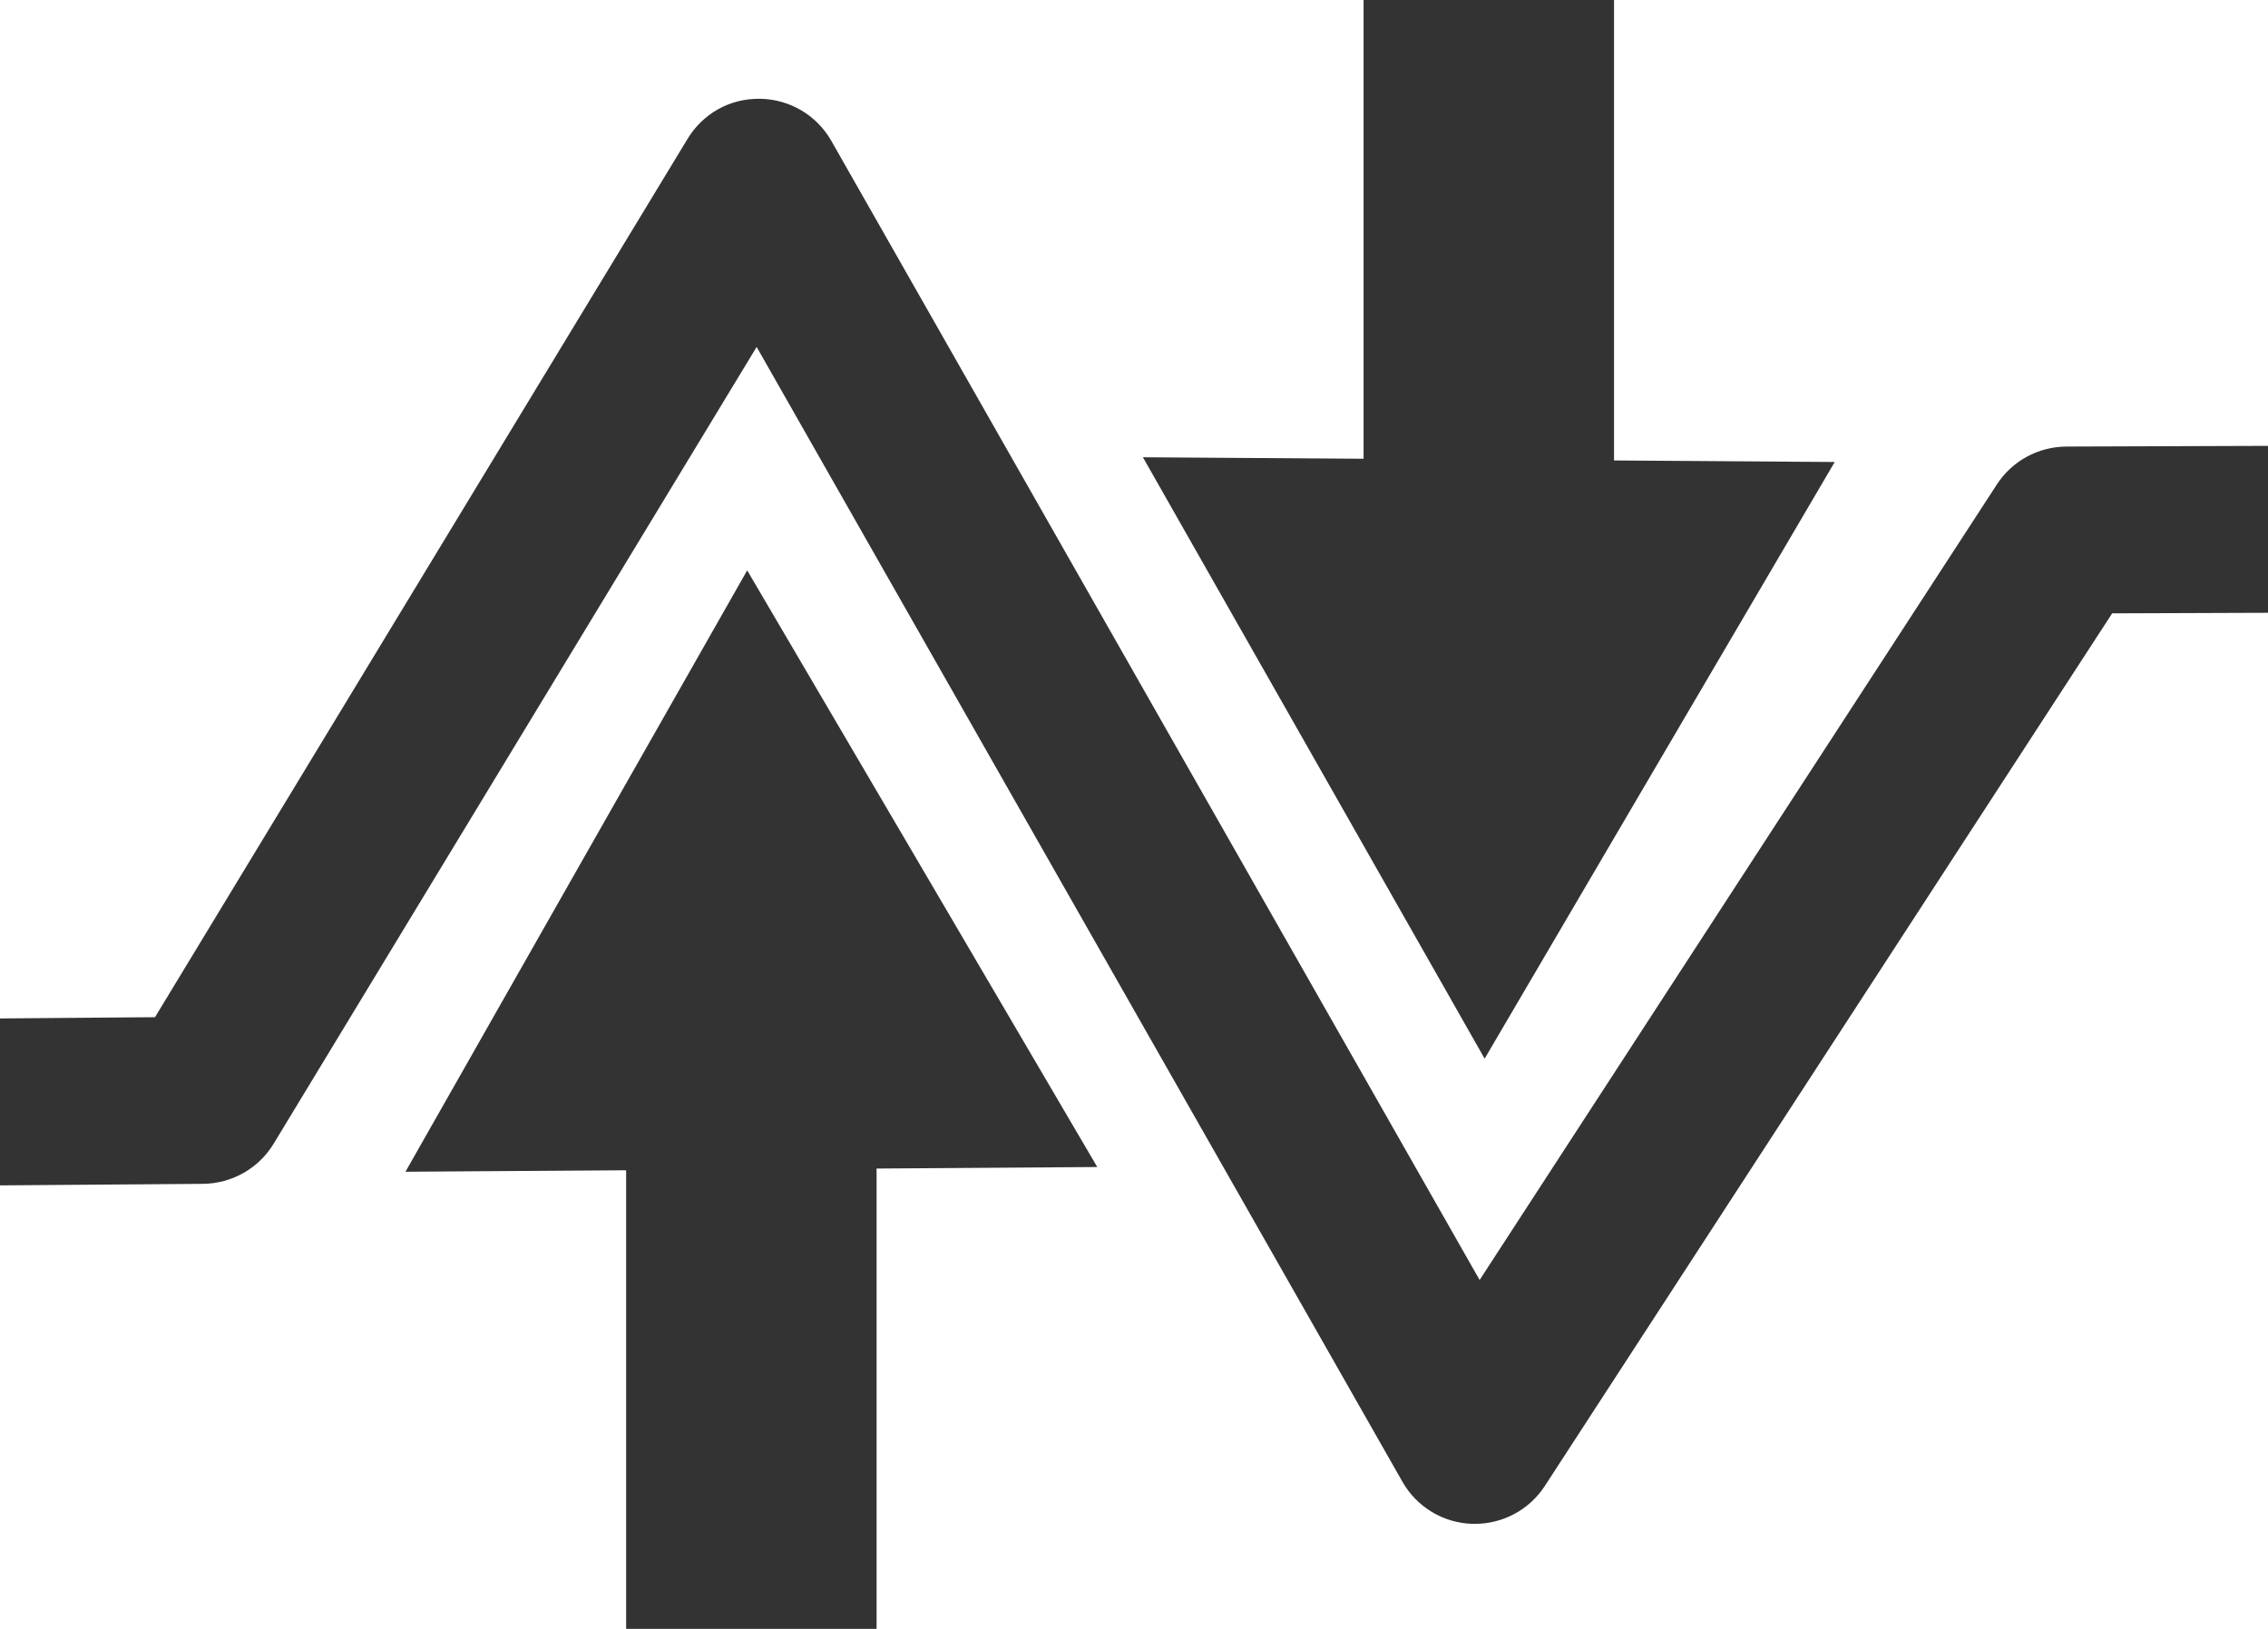 <svg xmlns="http://www.w3.org/2000/svg" id="Layer_2" data-name="Layer 2" viewBox="0 0 163 117.1"><defs><style>      .cls-1 {        fill: #333;        stroke-width: 0px;      }    </style></defs><g id="Layer_1-2" data-name="Layer 1"><g><polygon class="cls-1" points="54 84.06 29.14 84.23 41.42 62.61 53.7 41 66.28 62.44 78.86 83.89 54 84.06"></polygon><rect class="cls-1" x="32.5" y="86.6" width="43" height="18" transform="translate(-41.6 149.59) rotate(-90)"></rect><polygon class="cls-1" points="107 33.04 82.14 32.87 94.42 54.48 106.7 76.1 119.28 54.65 131.86 33.21 107 33.04"></polygon><rect class="cls-1" x="85.5" y="12.5" width="43" height="18" transform="translate(128.5 -85.5) rotate(90)"></rect><path class="cls-1" d="m163,32.05v12l-11.2.04-40.77,62.72c-1.11,1.71-3,2.73-5.03,2.73h-.18c-2.09-.06-4-1.21-5.03-3.03L54.38,24.94l-34.71,57.27c-1.08,1.78-3,2.87-5.09,2.89l-14.58.11v-12l11.14-.09L49.41,9.99c1.1-1.82,3.03-2.92,5.21-2.89,2.13.03,4.08,1.18,5.13,3.03l46.59,81.88,37.17-57.18c1.1-1.7,2.98-2.72,5.01-2.73l14.48-.05Z"></path></g></g></svg>